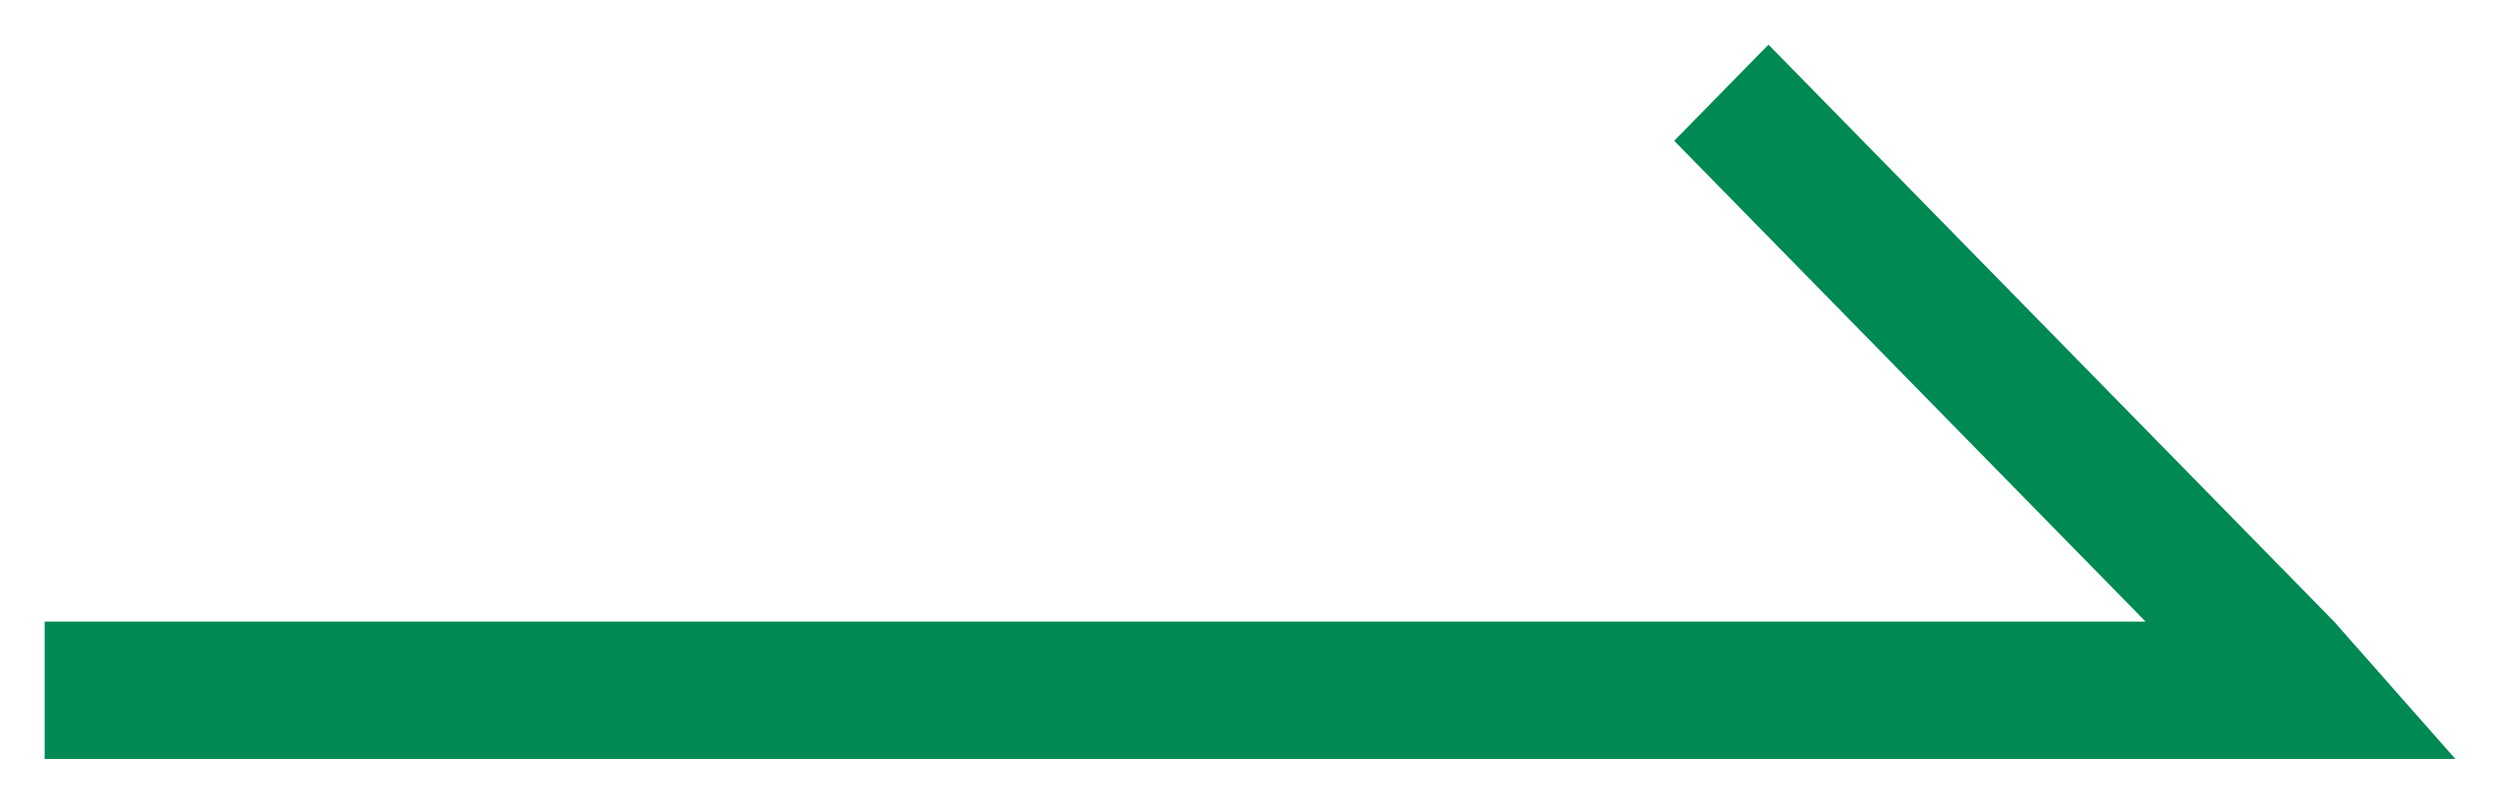 <?xml version="1.0" encoding="UTF-8"?>
<svg width="28px" height="9px" viewBox="0 0 28 9" version="1.1" xmlns="http://www.w3.org/2000/svg" xmlns:xlink="http://www.w3.org/1999/xlink">
    <!-- Generator: Sketch 63.1 (92452) - https://sketch.com -->
    <title>路径</title>
    <desc>Created with Sketch.</desc>
    <g id="页面-1" stroke="none" stroke-width="1" fill="none" fill-rule="evenodd">
        <g id="02-01-新闻" transform="translate(-1606, -1481)" fill="#008952" fill-rule="nonzero">
            <g id="BODY" transform="translate(360, 597)">
                <g id="列表" transform="translate(3, 490)">
                    <g id="2" transform="translate(0, 255)">
                        <g id="编组-2备份" transform="translate(1191, 70)">
                            <g id="编组" transform="translate(66, 73.5) scale(1, -1) rotate(-90) translate(-66, -73.5) translate(61.5, 59.5)">
                                <polygon id="路径" points="6.962 26.142 0.5 19.807 1.577 18.751 6.962 24.031 6.962 0.5 8.5 0.5 8.5 27.5"></polygon>
                            </g>
                        </g>
                    </g>
                </g>
            </g>
        </g>
    </g>
</svg>